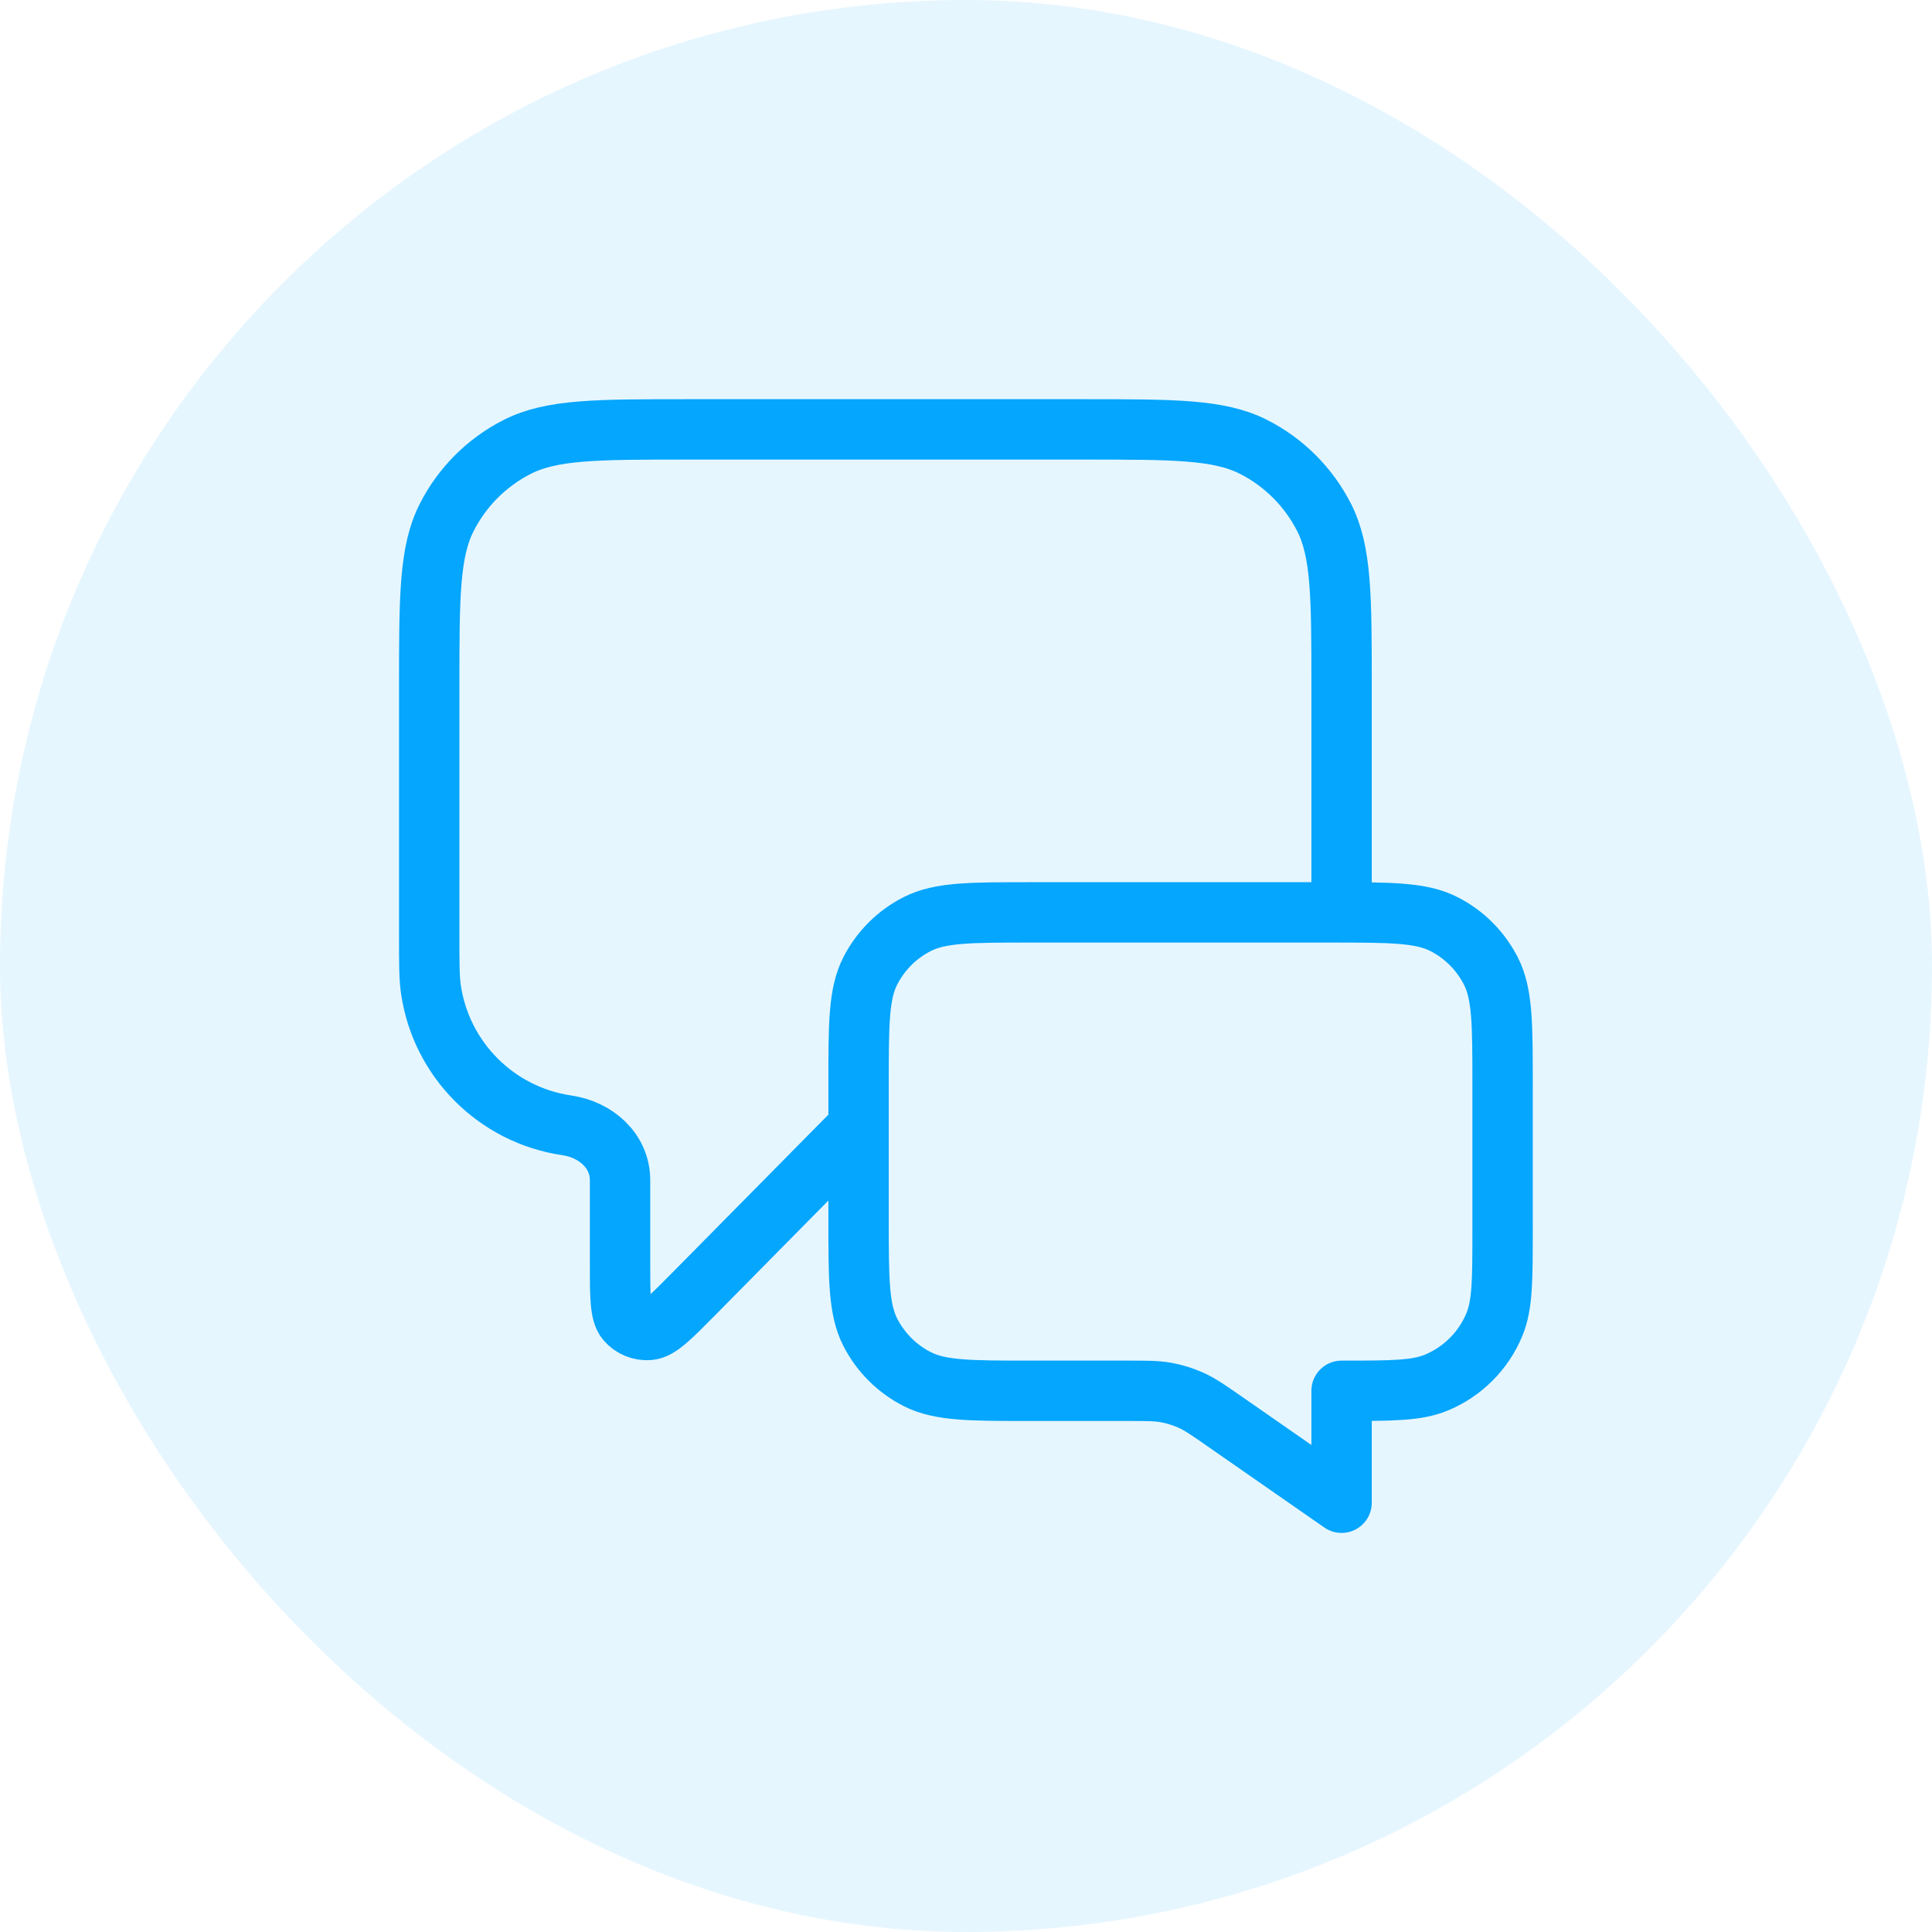 <svg width="48" height="48" viewBox="0 0 48 48" fill="none" xmlns="http://www.w3.org/2000/svg">
<rect width="48" height="48" rx="24" fill="#05A6FD" fill-opacity="0.1"/>
<path d="M21.331 28.001L17.23 32.153C16.658 32.732 16.372 33.022 16.127 33.042C15.913 33.06 15.705 32.974 15.565 32.812C15.405 32.624 15.405 32.217 15.405 31.403V29.323C15.405 28.593 14.807 28.065 14.084 27.959V27.959C12.336 27.703 10.962 26.33 10.706 24.581C10.664 24.293 10.664 23.949 10.664 23.261V17.068C10.664 14.828 10.664 13.708 11.1 12.852C11.483 12.099 12.095 11.487 12.848 11.104C13.704 10.668 14.824 10.668 17.064 10.668H26.931C29.171 10.668 30.291 10.668 31.147 11.104C31.899 11.487 32.511 12.099 32.895 12.852C33.331 13.708 33.331 14.828 33.331 17.068V22.668M33.331 37.335L30.429 35.317C30.021 35.033 29.817 34.892 29.595 34.791C29.398 34.702 29.191 34.637 28.978 34.598C28.738 34.554 28.49 34.554 27.993 34.554H25.597C24.104 34.554 23.357 34.554 22.787 34.263C22.285 34.007 21.877 33.599 21.621 33.098C21.331 32.527 21.331 31.78 21.331 30.287V26.935C21.331 25.441 21.331 24.694 21.621 24.124C21.877 23.622 22.285 23.214 22.787 22.959C23.357 22.668 24.104 22.668 25.597 22.668H33.064C34.557 22.668 35.304 22.668 35.875 22.959C36.377 23.214 36.784 23.622 37.04 24.124C37.331 24.694 37.331 25.441 37.331 26.935V30.554C37.331 31.796 37.331 32.417 37.128 32.907C36.857 33.561 36.338 34.08 35.685 34.351C35.194 34.554 34.573 34.554 33.331 34.554V37.335Z" stroke="#05A6FD" stroke-width="1.5" stroke-linecap="round" stroke-linejoin="round"/>
</svg>
